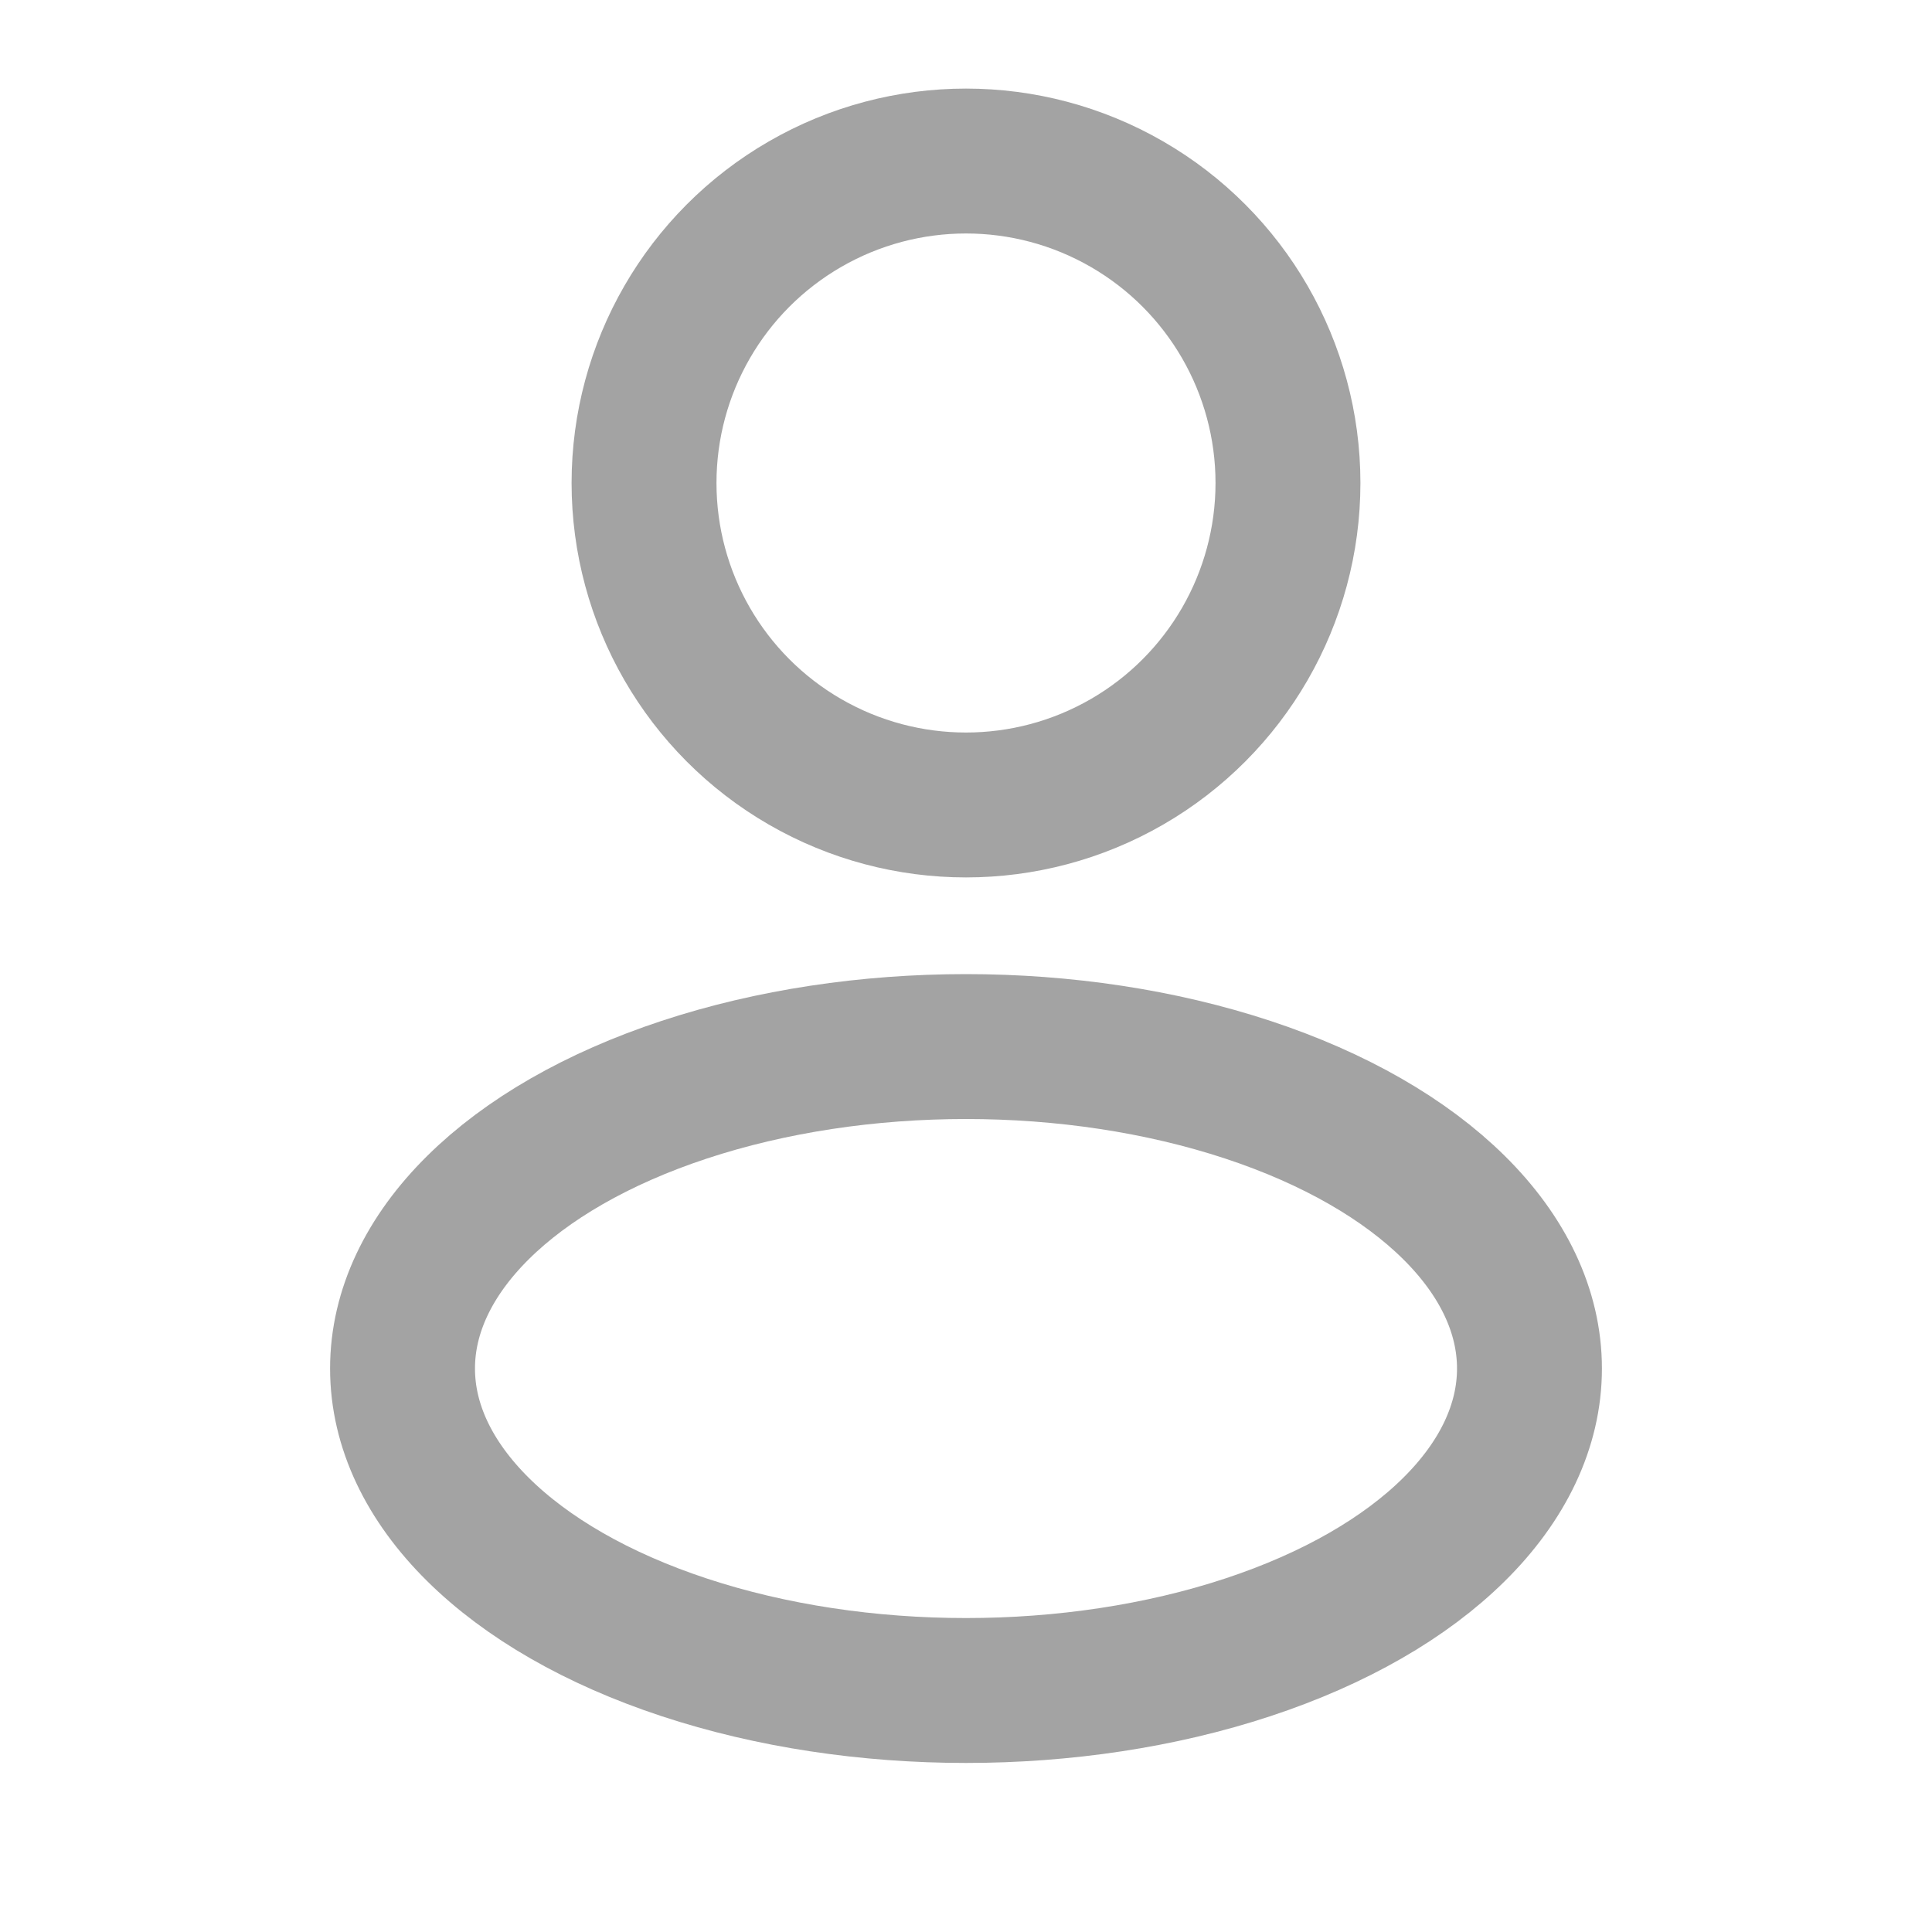 <svg width="20" height="20" viewBox="0 0 20 20" fill="none" xmlns="http://www.w3.org/2000/svg">
<circle cx="10" cy="5" r="3.333" stroke="#A3A3A3" stroke-width="1.5"/>
<ellipse cx="10" cy="14.167" rx="5.833" ry="3.333" stroke="#A3A3A3" stroke-width="1.5"/>
</svg>

